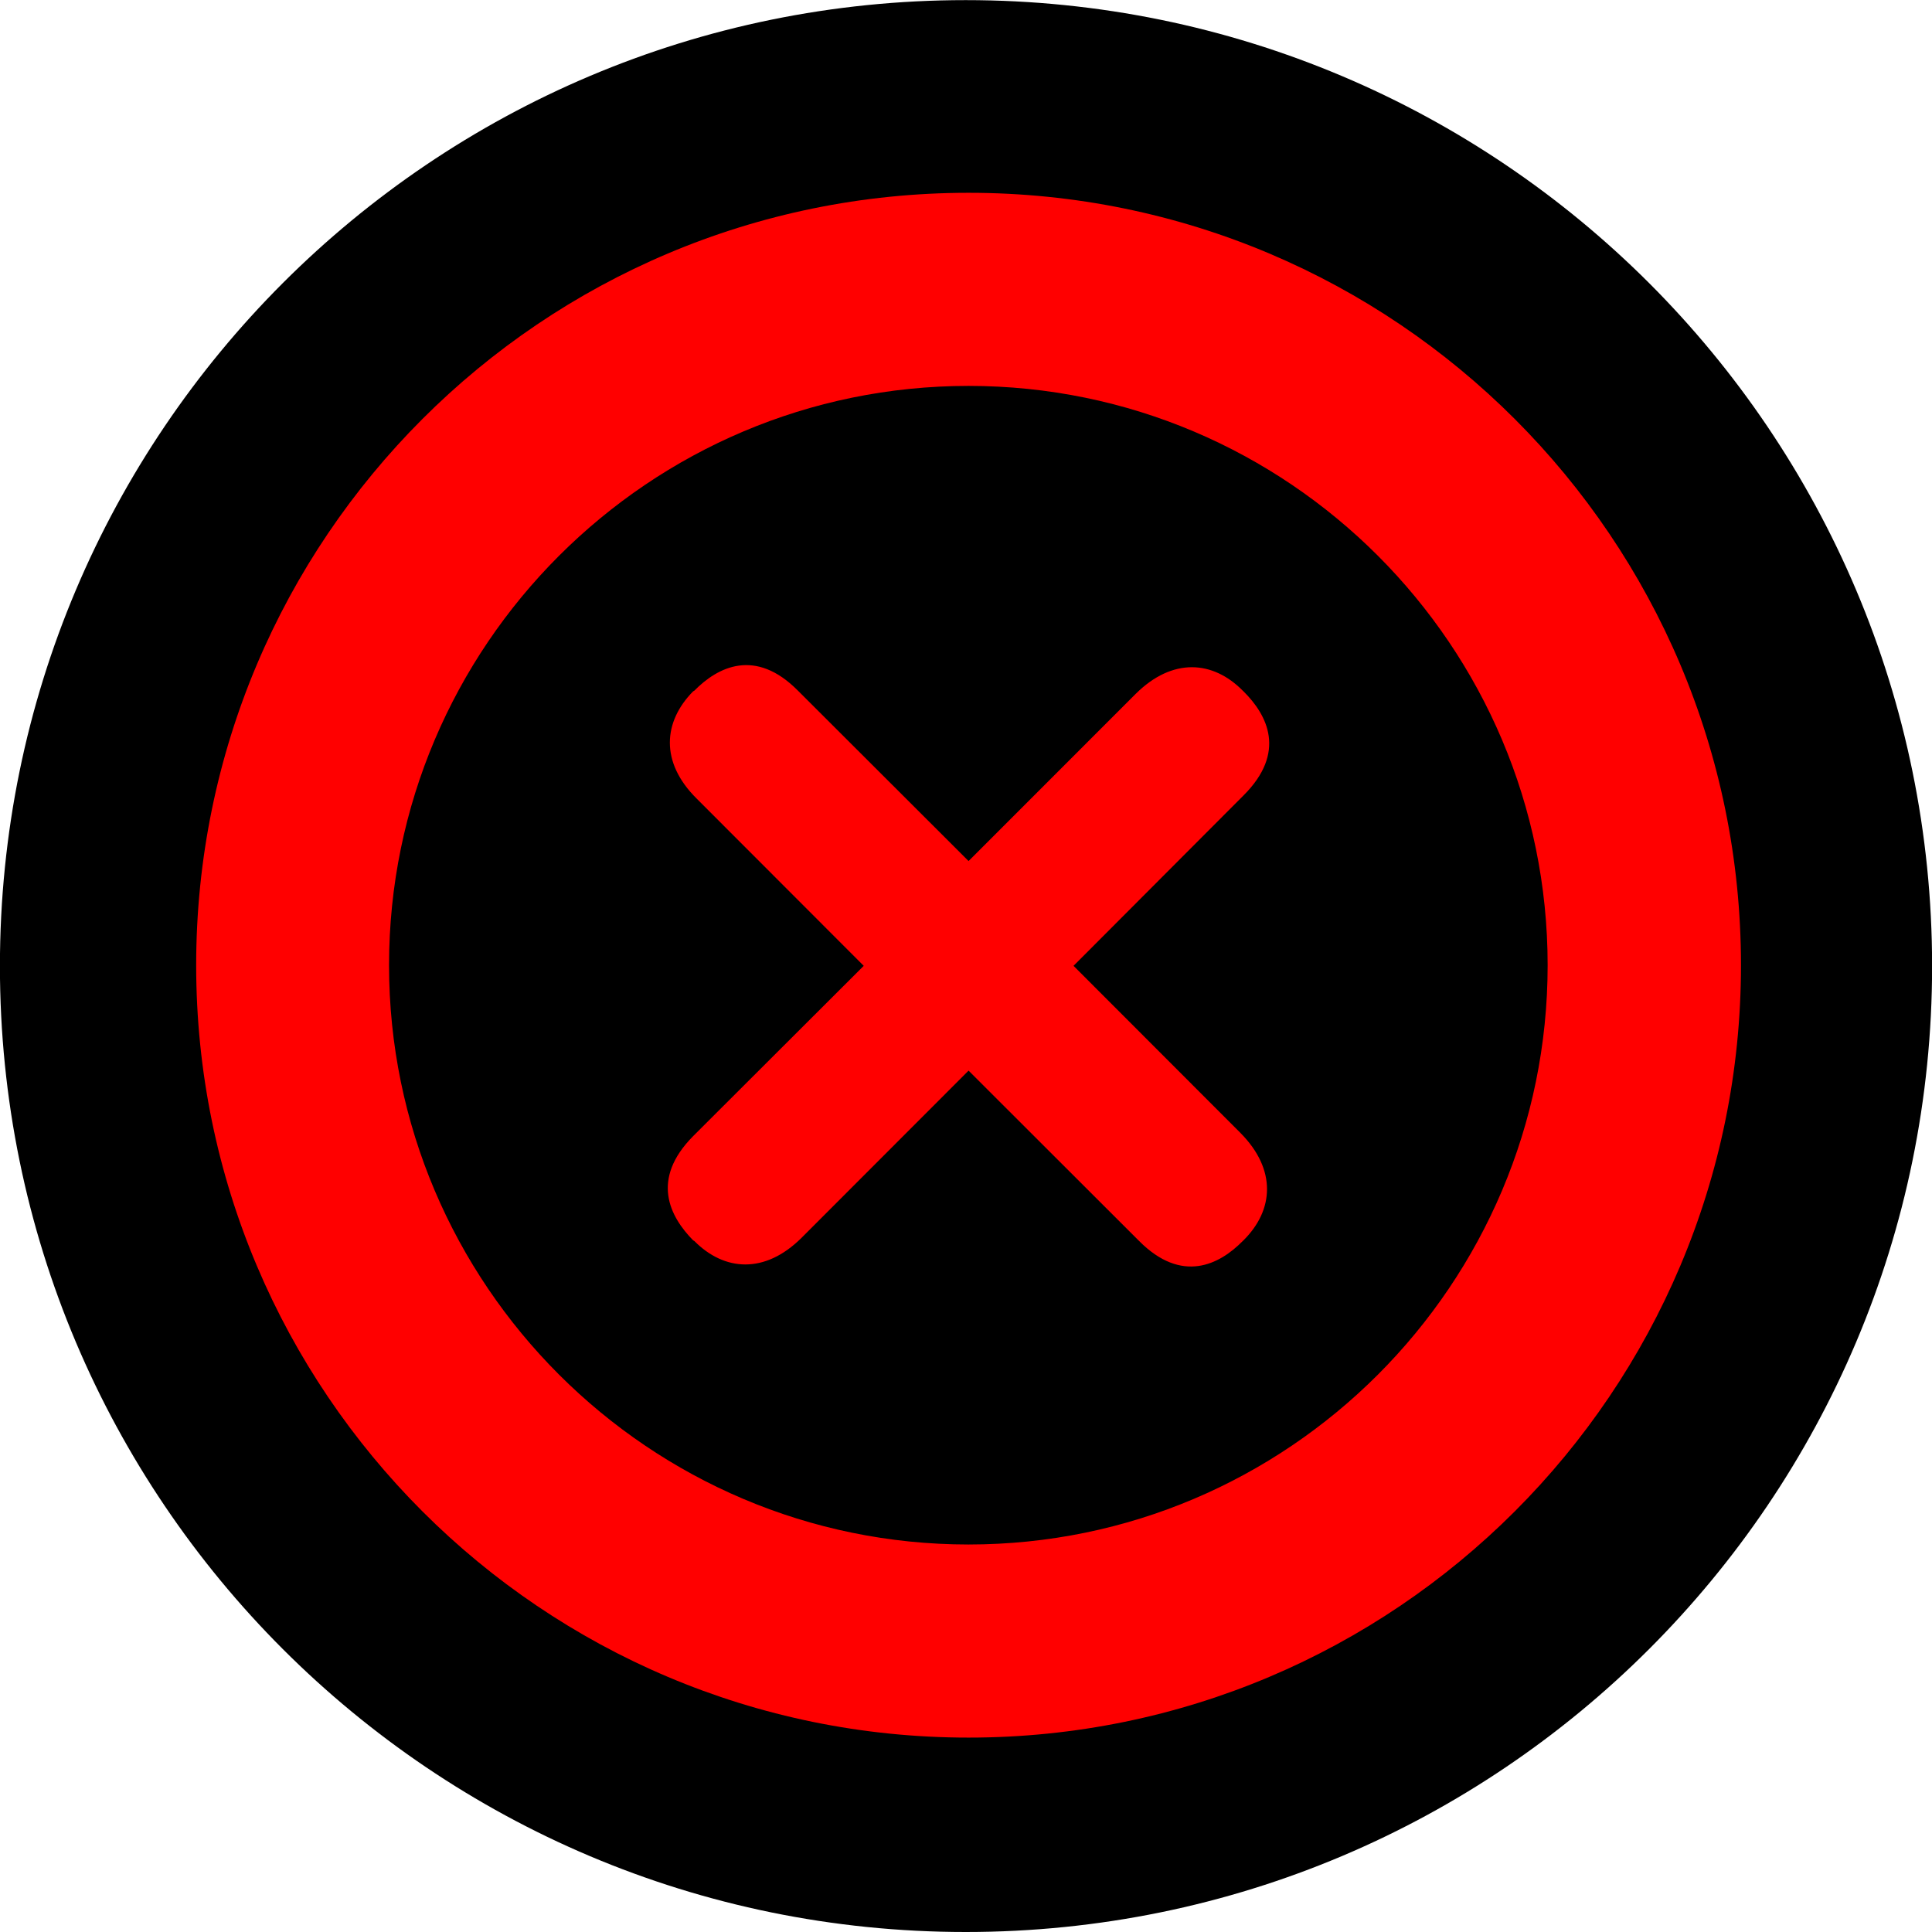 <svg xmlns="http://www.w3.org/2000/svg" width="48" height="48"><path style="fill:#000;fill-opacity:1;fill-rule:nonzero;stroke:none" d="M0 0c9.109 0 16.49 7.379 16.49 16.482S9.109 32.965 0 32.965c-9.1 0-16.48-7.38-16.48-16.483C-16.48 7.379-9.1 0 0 0" transform="matrix(1.456 0 0 -1.456 23.993 48)"/><path style="fill:red;fill-opacity:1;fill-rule:nonzero;stroke:none" d="M0 0c-7.279 0-13.18-5.9-13.18-13.18 0-7.279 5.901-13.18 13.18-13.18 7.281 0 13.18 5.901 13.18 13.18C13.18-5.9 7.281 0 0 0m0-23.065c-5.449 0-9.889 4.434-9.889 9.885S-5.449-3.295 0-3.295c5.451 0 9.881-4.434 9.881-9.885S5.451-23.065 0-23.065" transform="matrix(1.456 0 0 -1.456 24.064 4.79)"/><path style="fill:red;fill-opacity:1;fill-rule:nonzero;stroke:none" d="m0 0-.012.011c-.509.516-1.199.57-1.828-.055l-2.851-2.852L-7.602.011c-.728.735-1.369.406-1.769 0L-9.391 0c-.509-.516-.57-1.207.061-1.831l2.85-2.853-2.911-2.906c-.73-.737-.4-1.371 0-1.778l.02-.011c.51-.515 1.201-.571 1.83.054l2.85 2.853 2.91-2.907c.73-.734 1.371-.405 1.769 0L0-9.368c.52.516.568 1.207-.051 1.832L-2.9-4.684 0-1.777C.738-1.042.41-.406 0 0" transform="matrix(1.456 0 0 -1.456 30.894 17.176)"/></svg>